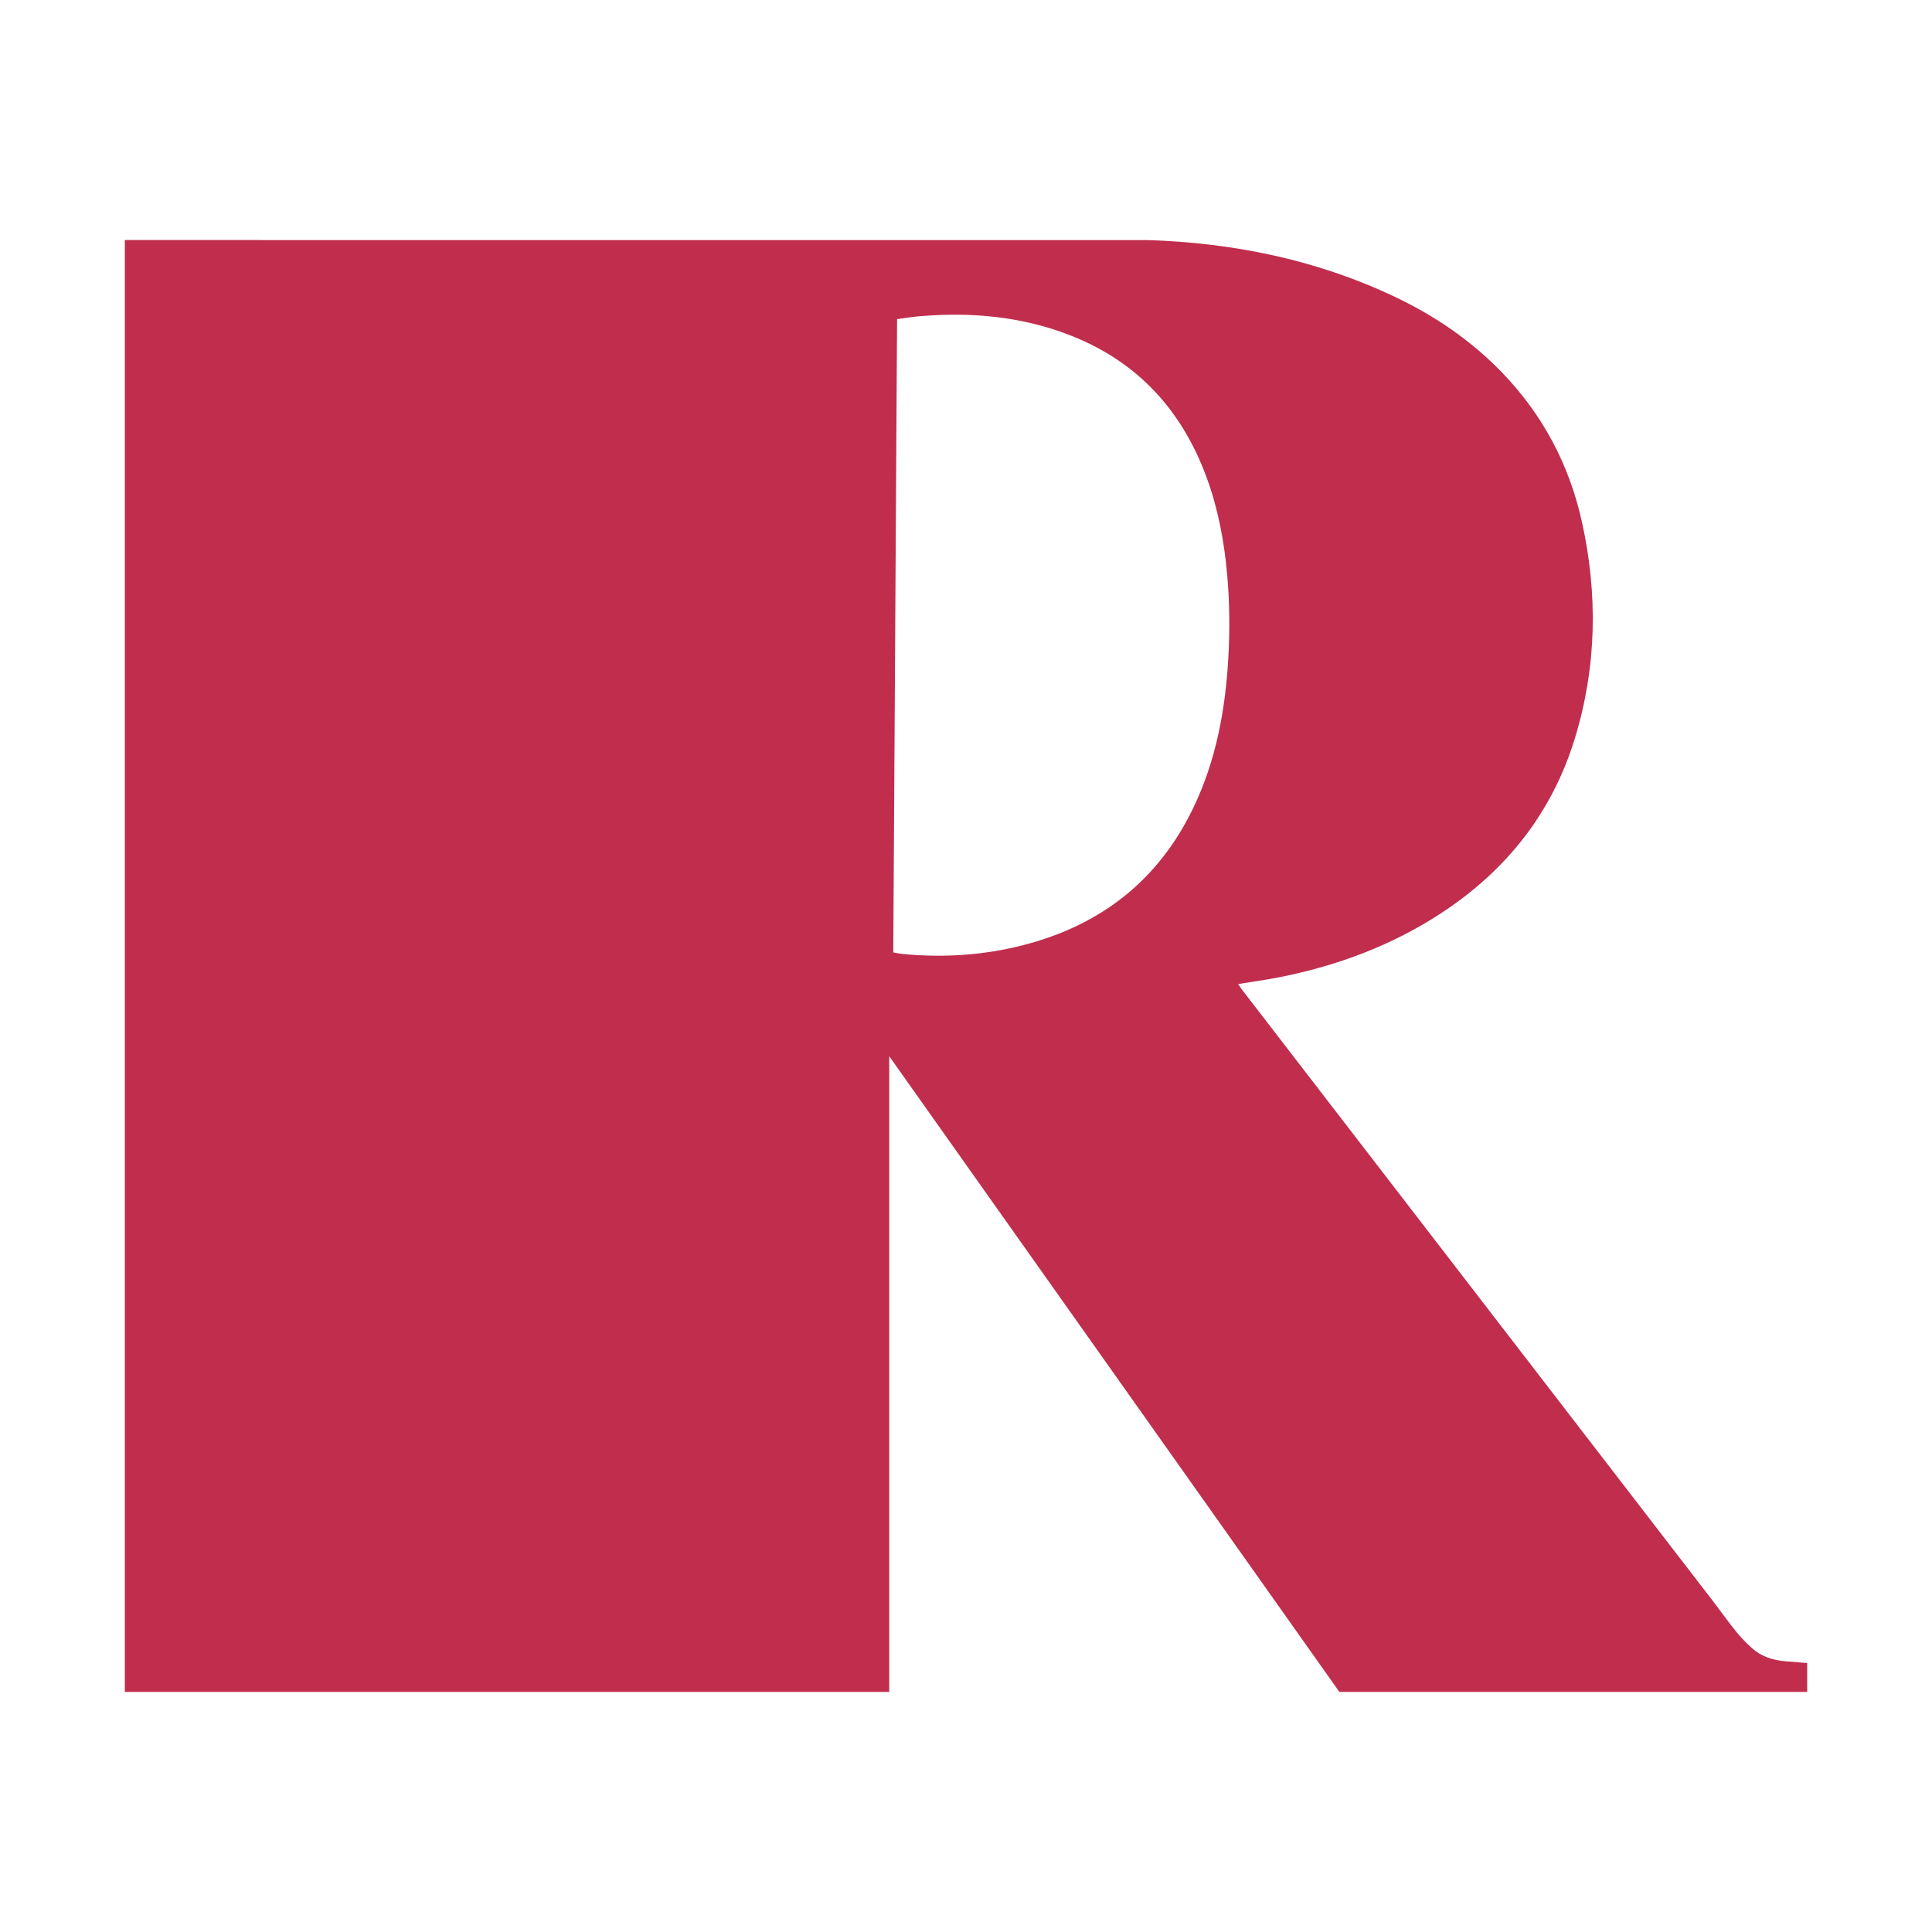 <?xml version="1.0" encoding="UTF-8"?>
<svg id="Layer_1" data-name="Layer 1" xmlns="http://www.w3.org/2000/svg" viewBox="0 0 512 512">
  <defs>
    <style>
      .cls-1 {
        fill: none;
      }

      .cls-1, .cls-2 {
        stroke-width: 0px;
      }

      .cls-2 {
        fill: #c02d4d;
      }
    </style>
  </defs>
  <rect class="cls-1" width="512" height="512"/>
  <path class="cls-2" d="m478.921,440.72c-1.967-.16-3.891-.321-5.803-.471-3.301-.259-6.343-1.241-8.828-3.484-1.489-1.344-2.923-2.784-4.175-4.346-2.393-2.985-4.614-6.107-6.949-9.14-41.344-53.68-82.693-107.356-124.038-161.035-.353-.458-.653-.958-.996-1.466,3.84-.63,7.551-1.125,11.214-1.86,15.21-3.052,29.535-8.386,42.564-16.912,17.26-11.293,29.411-26.586,35.461-46.38,5.773-18.887,6.111-38.062,1.862-57.297-3.333-15.083-10.313-28.298-21.041-39.47-8.333-8.679-18.139-15.309-28.99-20.412-20.612-9.694-42.516-14.105-65.108-14.829H33.079v384.762h202.578v-168.468l119.297,168.468h123.968v-7.661Zm-153.416-266.112c-.796,13.627-3.245,26.899-9.19,39.324-9.223,19.276-24.472,31.201-45.03,36.508-10.568,2.729-21.315,3.418-32.175,2.37-.725-.07-1.44-.241-2.383-.404.336-55.925.672-111.806,1.009-167.835,2.126-.275,4.101-.61,6.091-.775,13.761-1.146,27.244.086,40.168,5.216,17.747,7.045,29.392,19.977,35.855,37.754,2.998,8.245,4.592,16.793,5.365,25.517.659,7.439.724,14.883.289,22.324Z"/>
</svg>